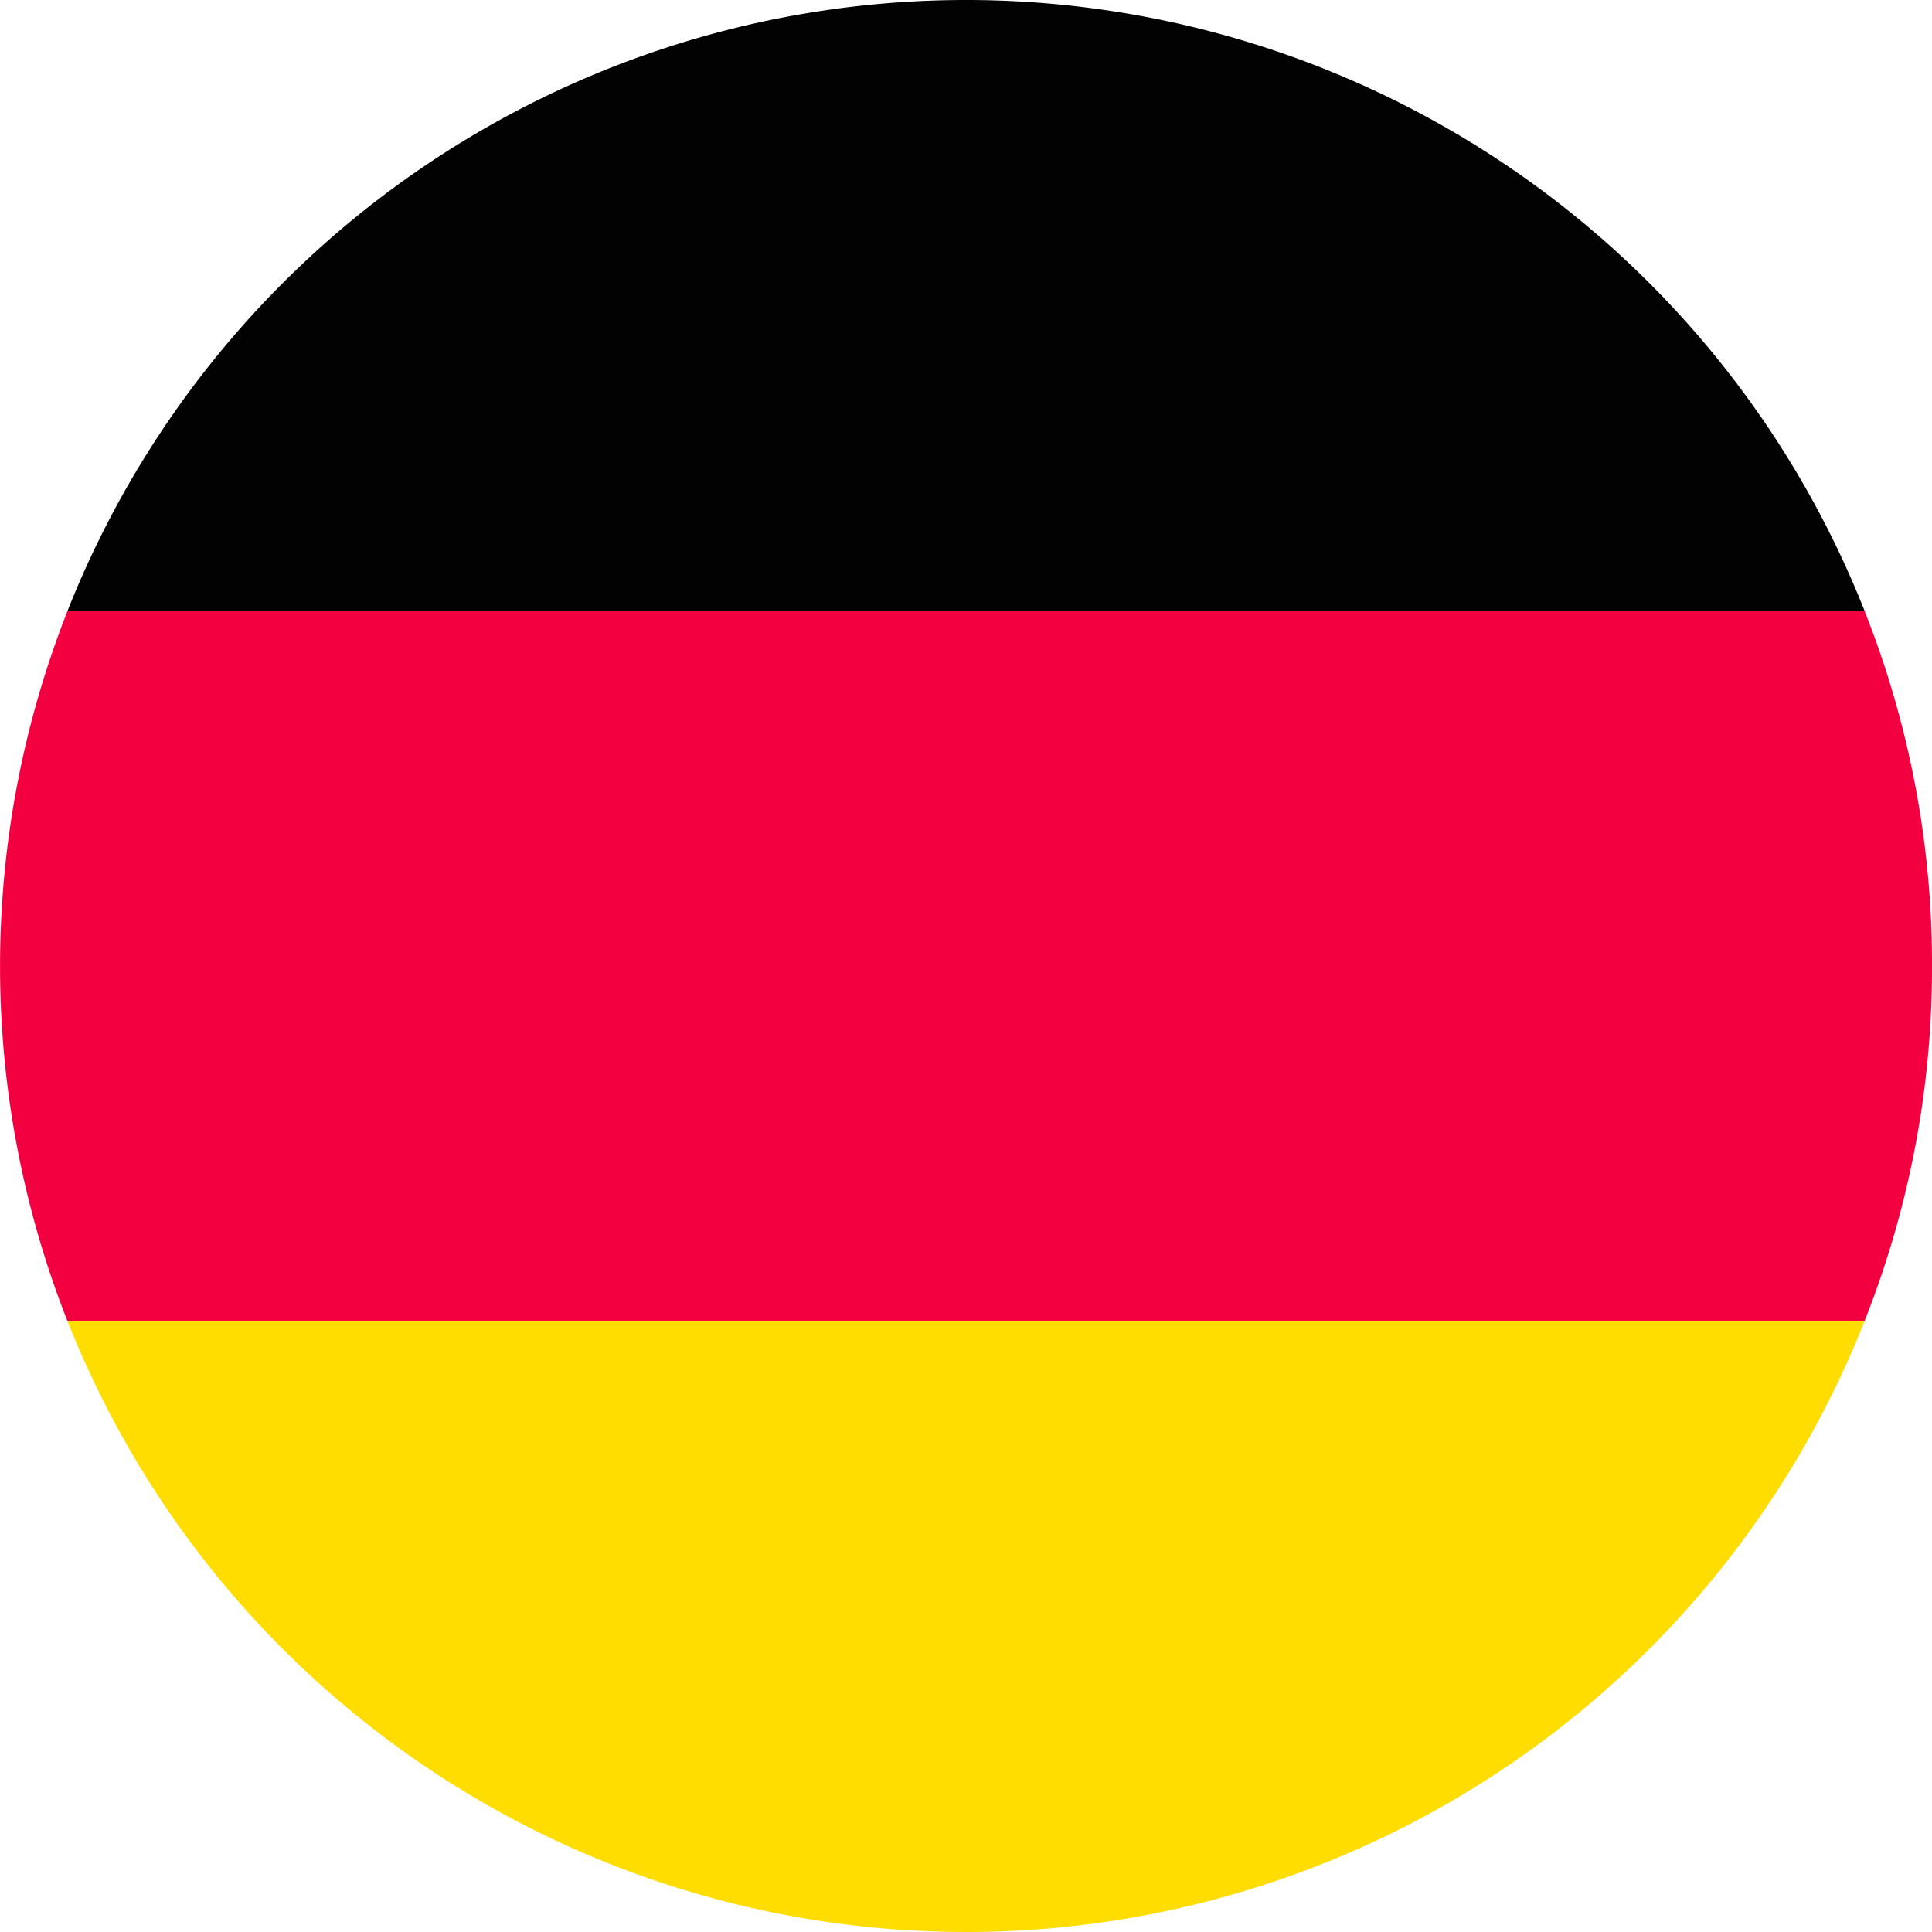 <svg id="b" xmlns="http://www.w3.org/2000/svg" width="18.581" height="18.581" viewBox="0 0 18.581 18.581">
  <g id="c" transform="translate(0)">
    <g id="Gruppe_46" data-name="Gruppe 46" transform="translate(0)">
      <path id="Pfad_65" data-name="Pfad 65" d="M19.134,5.876H1.85a9.293,9.293,0,0,1,17.284,0Z" transform="translate(-1.201)" fill="#020202"/>
      <path id="Pfad_66" data-name="Pfad 66" d="M19.134,36.24a9.293,9.293,0,0,1-17.284,0Z" transform="translate(-1.201 -23.535)" fill="#fd0"/>
      <path id="Pfad_67" data-name="Pfad 67" d="M18.581,20.175a9.2,9.2,0,0,1-.649,3.415H.649a9.313,9.313,0,0,1,0-6.829H17.933A9.2,9.2,0,0,1,18.581,20.175Z" transform="translate(0 -10.884)" fill="#f30040"/>
    </g>
  </g>
</svg>
